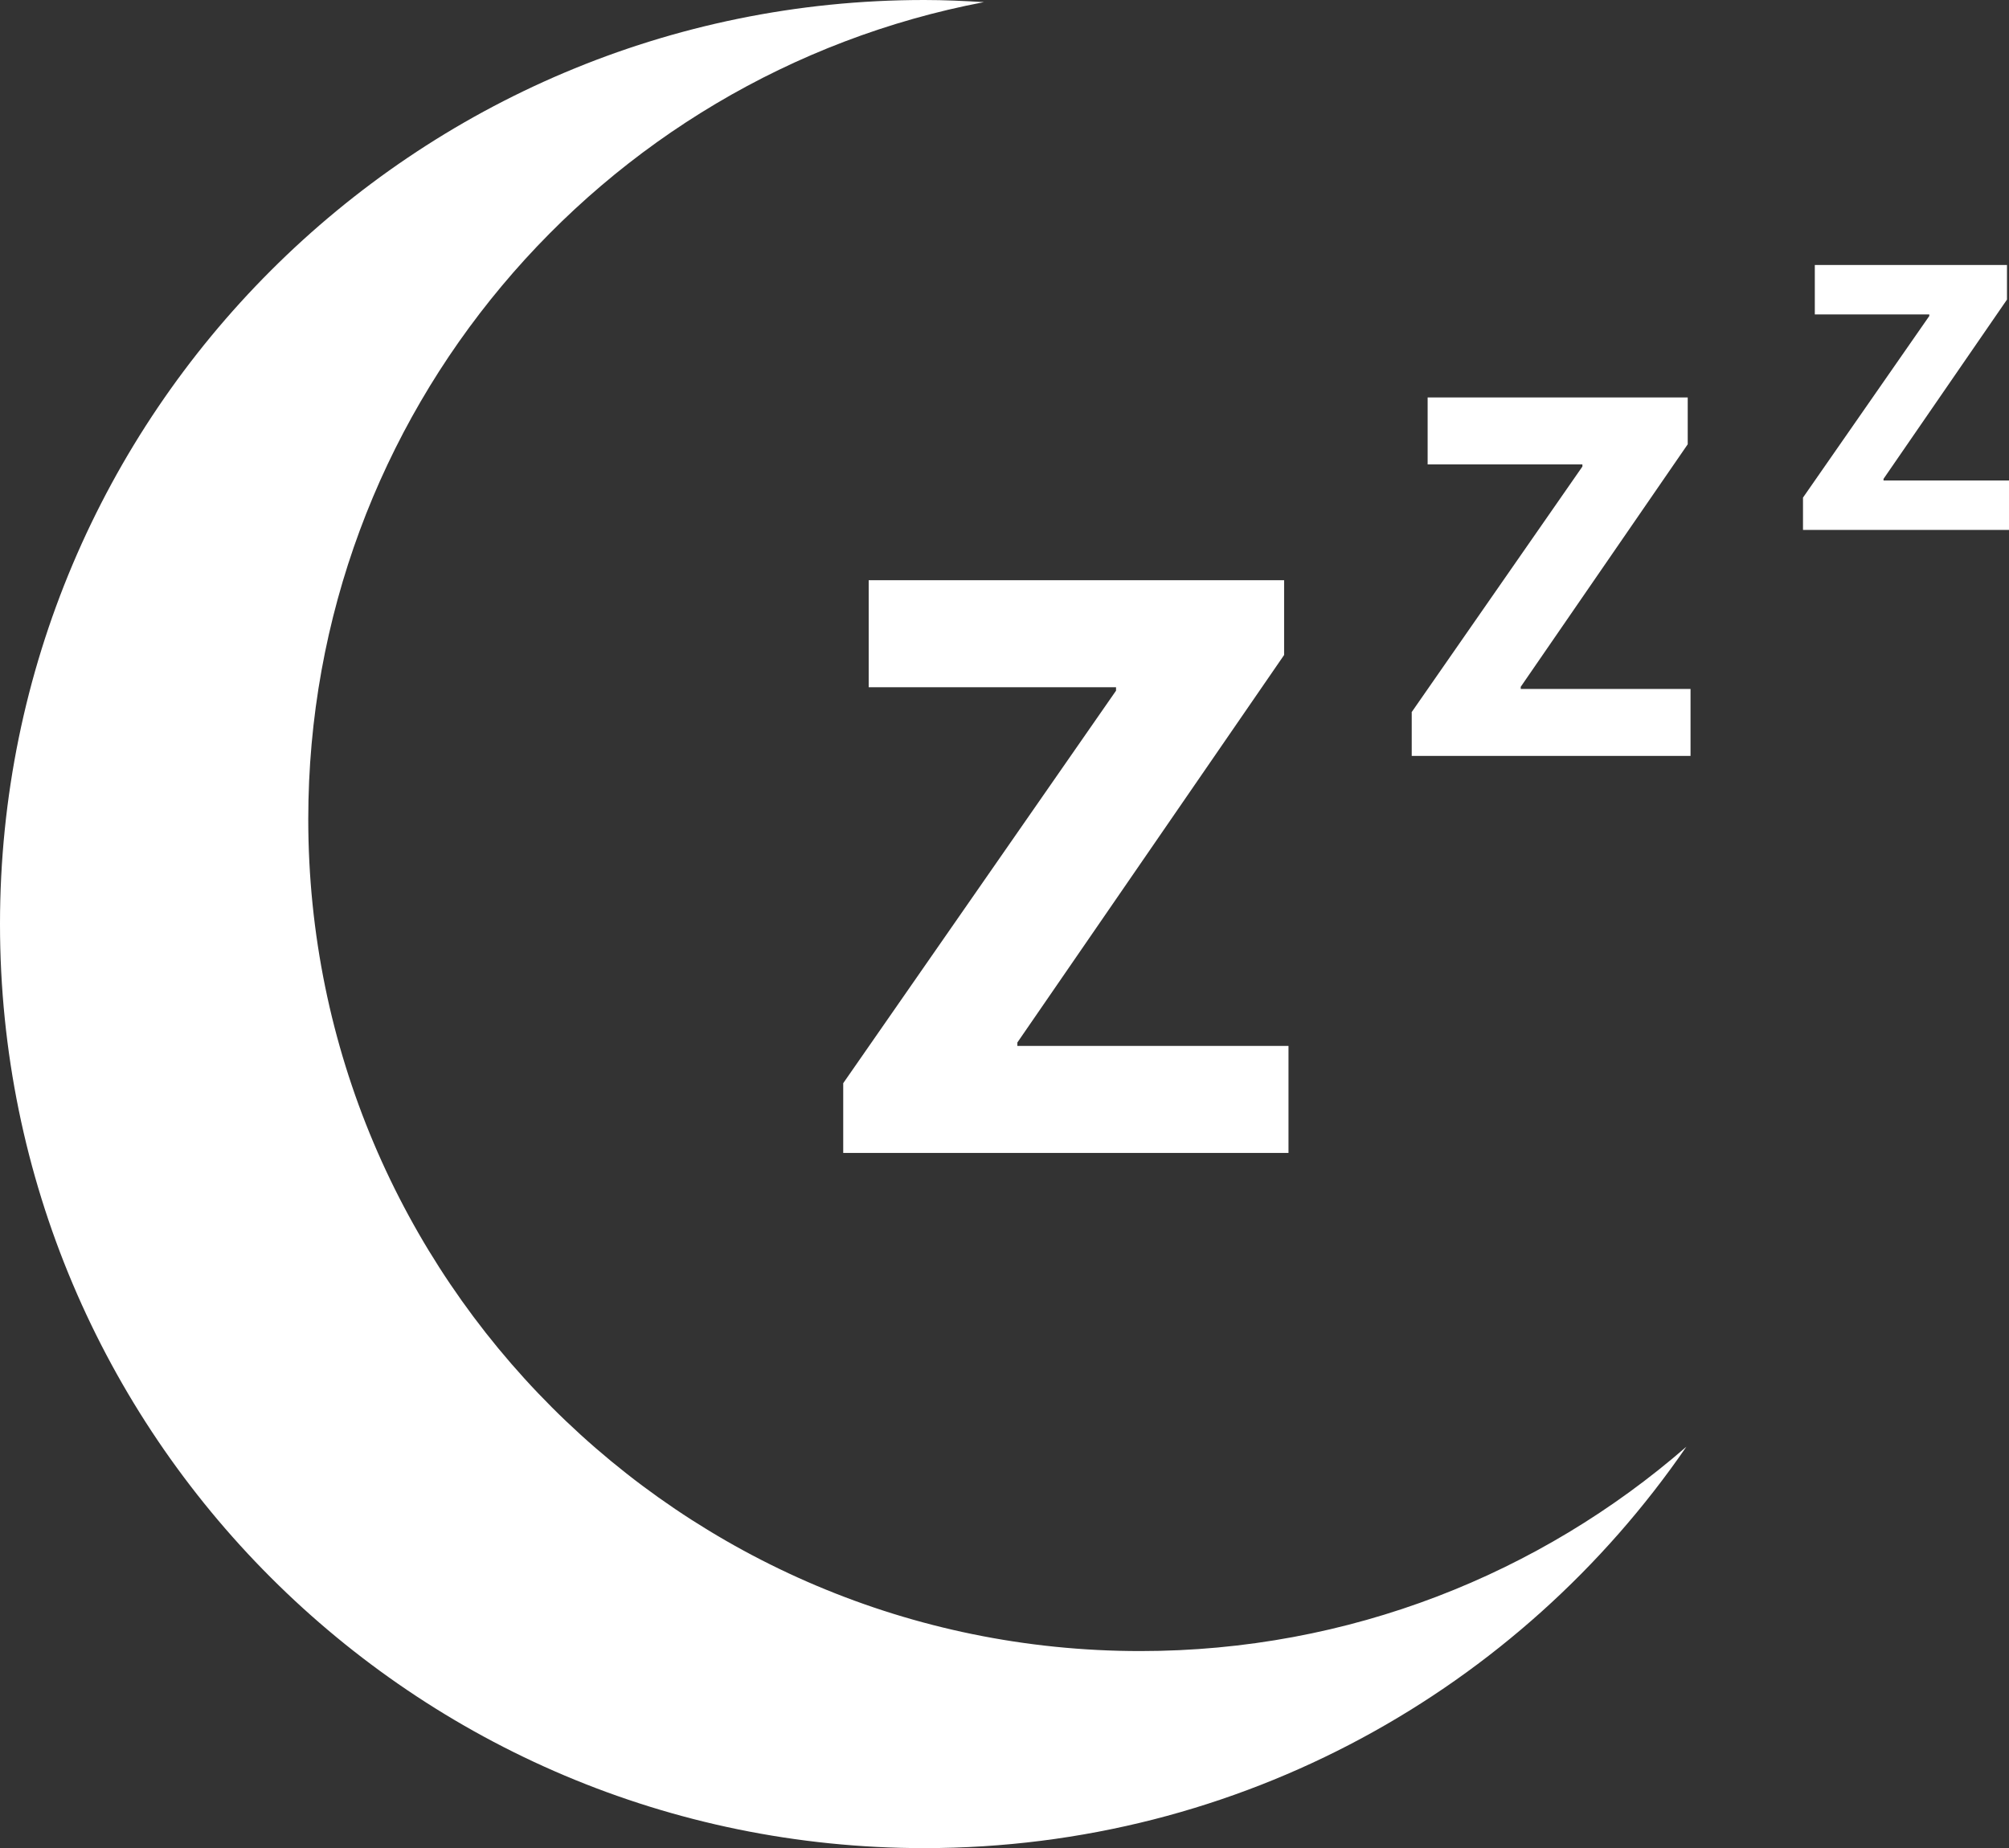 <svg width="50" height="46" viewBox="0 0 50 46" fill="none" xmlns="http://www.w3.org/2000/svg">
<rect x="0" y="0" width="50" height="46" fill="#333333" stroke="none"/>
<g clip-path="url(#clip0)">
<path d="M28.38 41.098C16.942 41.098 7.672 31.825 7.672 20.39C7.672 10.286 14.915 1.875 24.488 0.053C24 0.023 23.501 0 23.003 0C10.3 0 0 10.299 0 23.002C0 35.704 10.3 46.003 23.003 46.003C30.876 46.003 37.825 42.045 41.971 36.011C38.33 39.177 33.583 41.098 28.38 41.098Z" fill="white"/>
<path d="M20.986 26.963L27.776 17.192V17.106H21.62V14.442H31.959V16.304L25.32 25.95V26.035H32.068V28.699H20.986V26.963Z" fill="white"/>
<path d="M35.131 17.73L39.383 11.613V11.56H35.531V9.893H42.004V11.059L37.848 17.096V17.149H42.074V18.816H35.135V17.73H35.131Z" fill="white"/>
<path d="M44.873 12.386L48.016 7.866V7.827H45.167V6.596H49.95V7.457L46.877 11.92V11.96H50V13.191H44.873V12.386Z" fill="white"/>
</g>
<defs>
<clipPath id="clip0">
<rect width="50" height="46" fill="white"/>
</clipPath>
</defs>
</svg>
